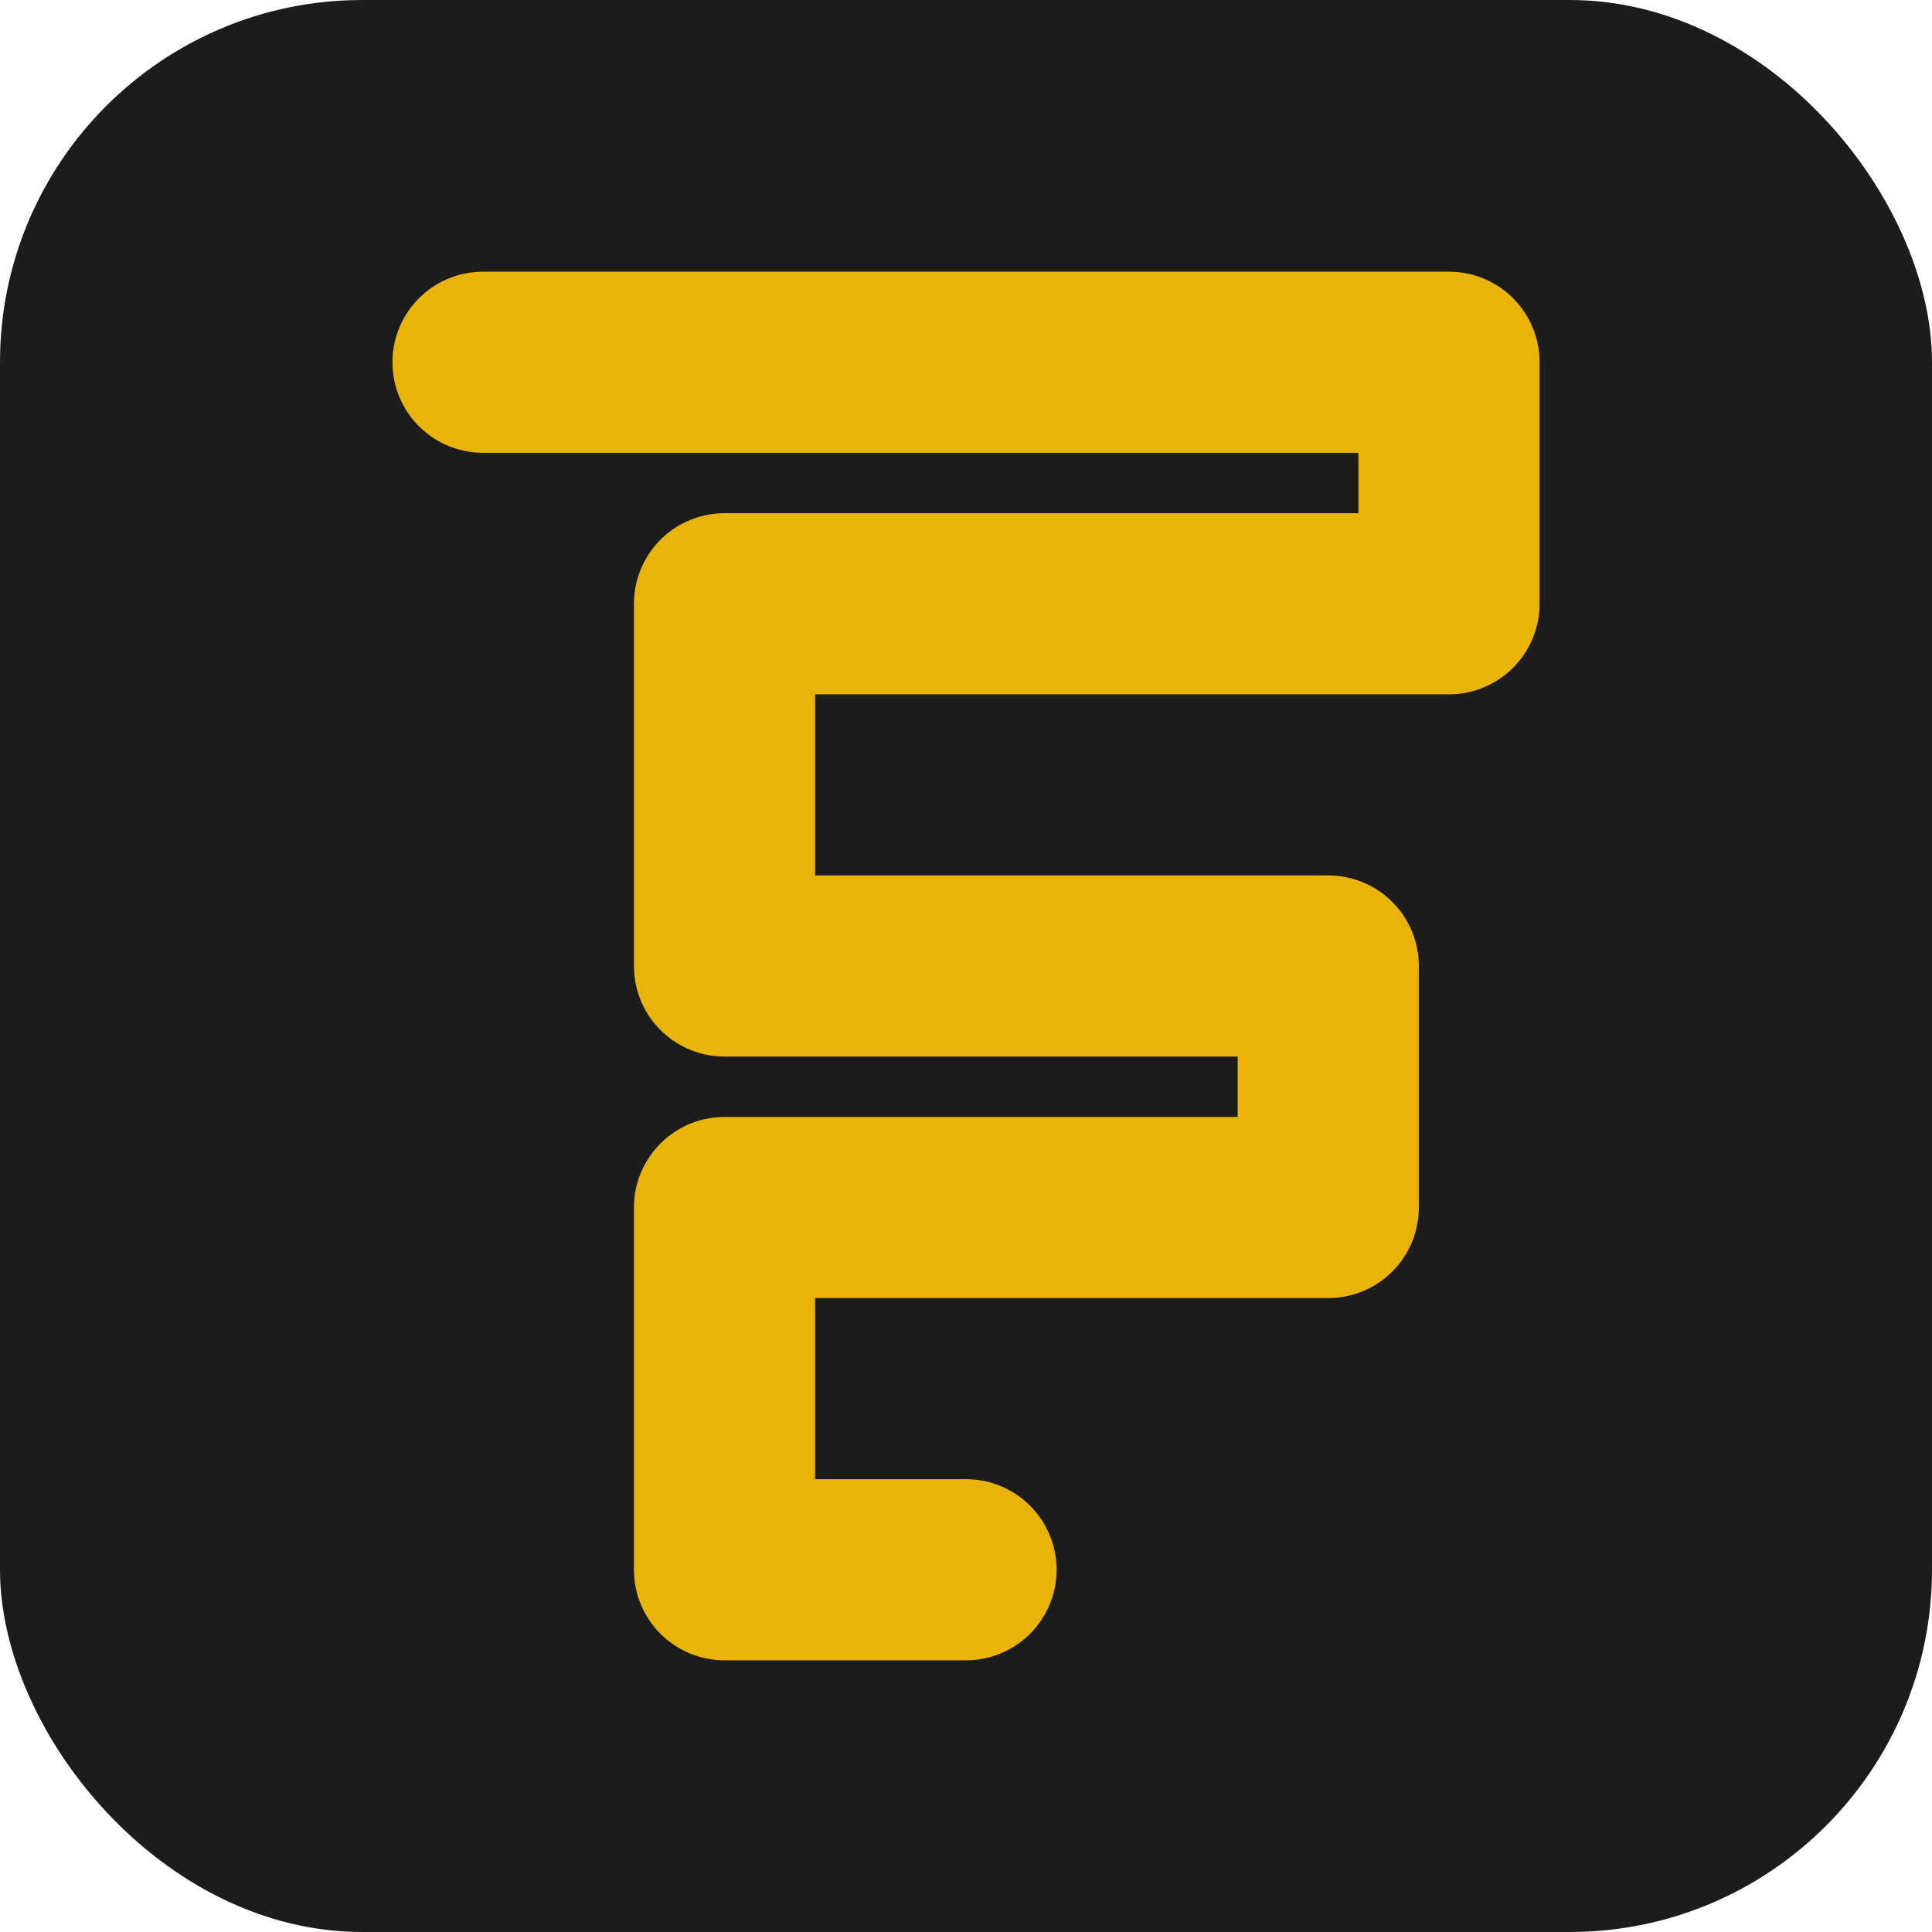 <svg xmlns="http://www.w3.org/2000/svg" viewBox="0 0 32 32">
  <rect width="32" height="32" fill="#1C1C1C" rx="6" />
  
  <path 
    d="M8 6h16v4H12v6h10v4H12v6h4"
    stroke="#EAB308"
    stroke-width="3"
    fill="none"
    stroke-linecap="round"
    stroke-linejoin="round"
  />
</svg>
